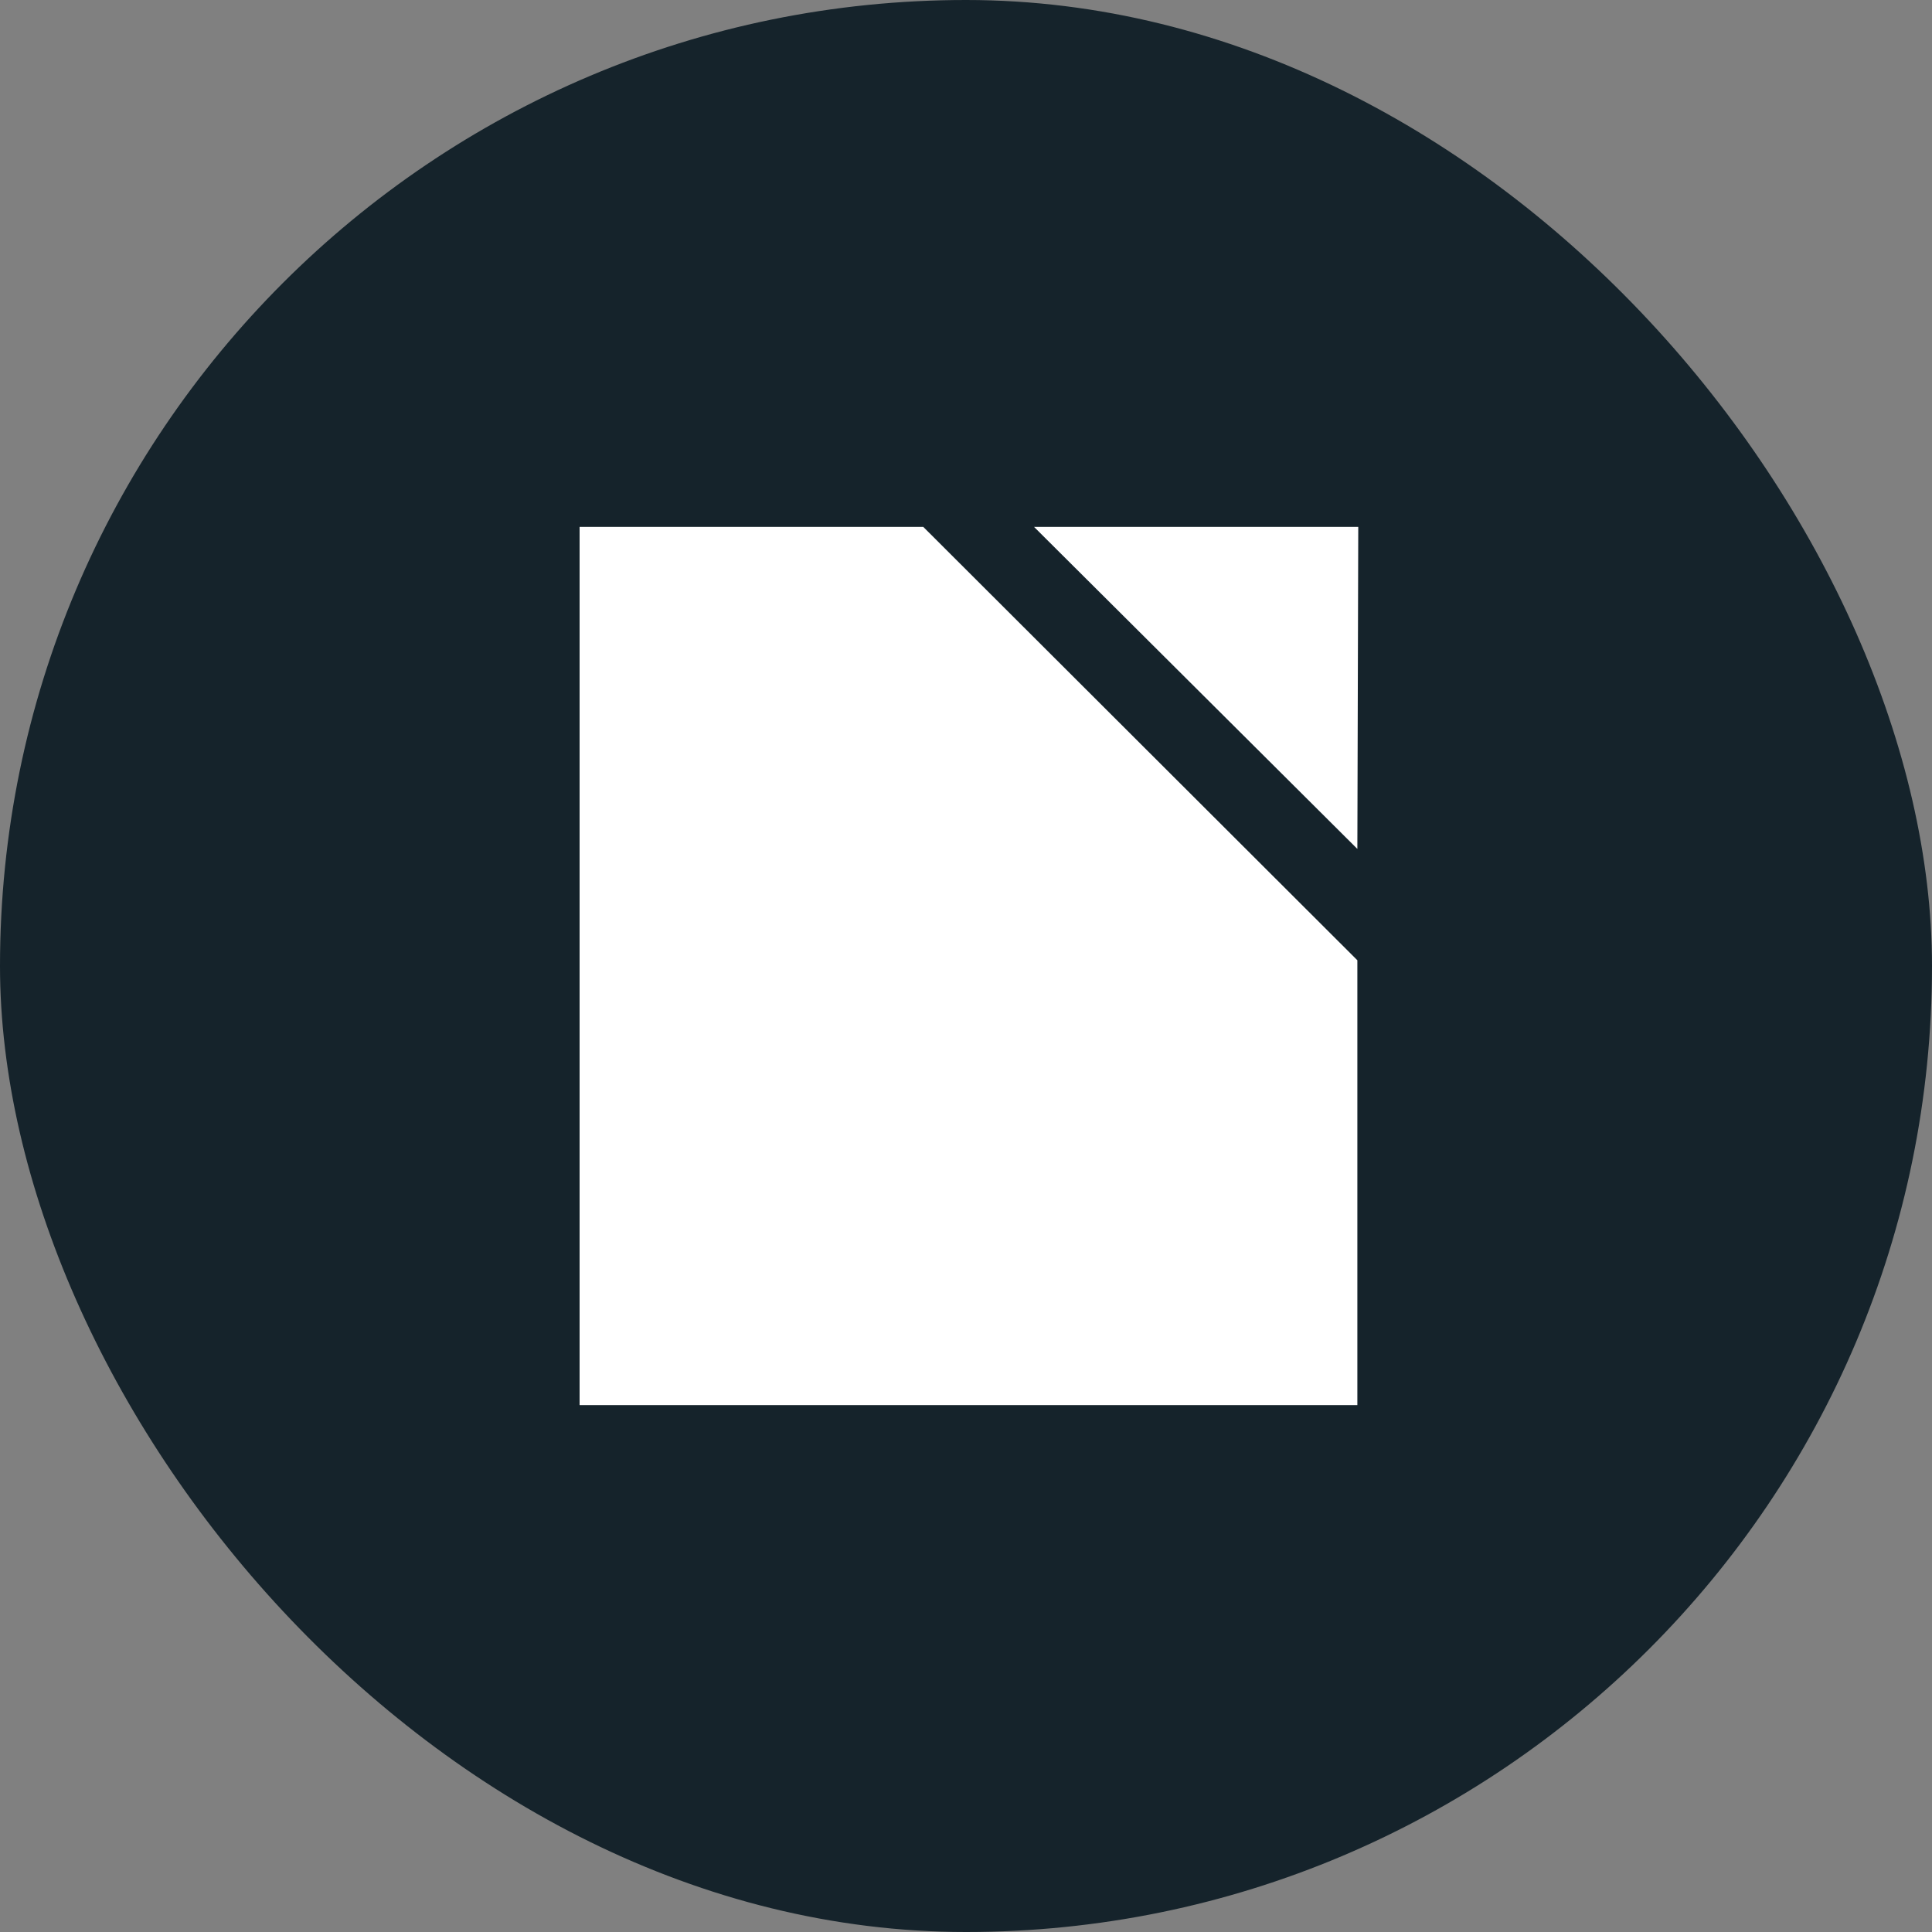 <?xml version="1.0" encoding="UTF-8"?>
<svg width="30px" height="30px" viewBox="0 0 30 30" version="1.1" xmlns="http://www.w3.org/2000/svg" xmlns:xlink="http://www.w3.org/1999/xlink">
    <rect x="0" y="0" width="30" height="30" fill="#808080" stroke="none"/>
    <title>Docs for Salesforce</title>
    <g id="Page-1" stroke="none" stroke-width="1" fill="none" fill-rule="evenodd">
        <g id="Artboard" transform="translate(-399, -165)">
            <g id="Docs-for-Salesforce" transform="translate(399, 165)">
                <rect id="Rectangle" fill="#15232B" fill-rule="nonzero" x="0" y="0" width="30" height="30" rx="15"></rect>
                <path d="M14.337,8.182 L21.077,14.911 L21.077,21.818 L9,21.818 L9,8.182 L14.337,8.182 Z M21.091,8.182 L21.077,13.182 L16.057,8.182 L21.091,8.182 Z" id="Shape" fill="#FFFFFF"></path>
            </g>
        </g>
    </g>
</svg>
